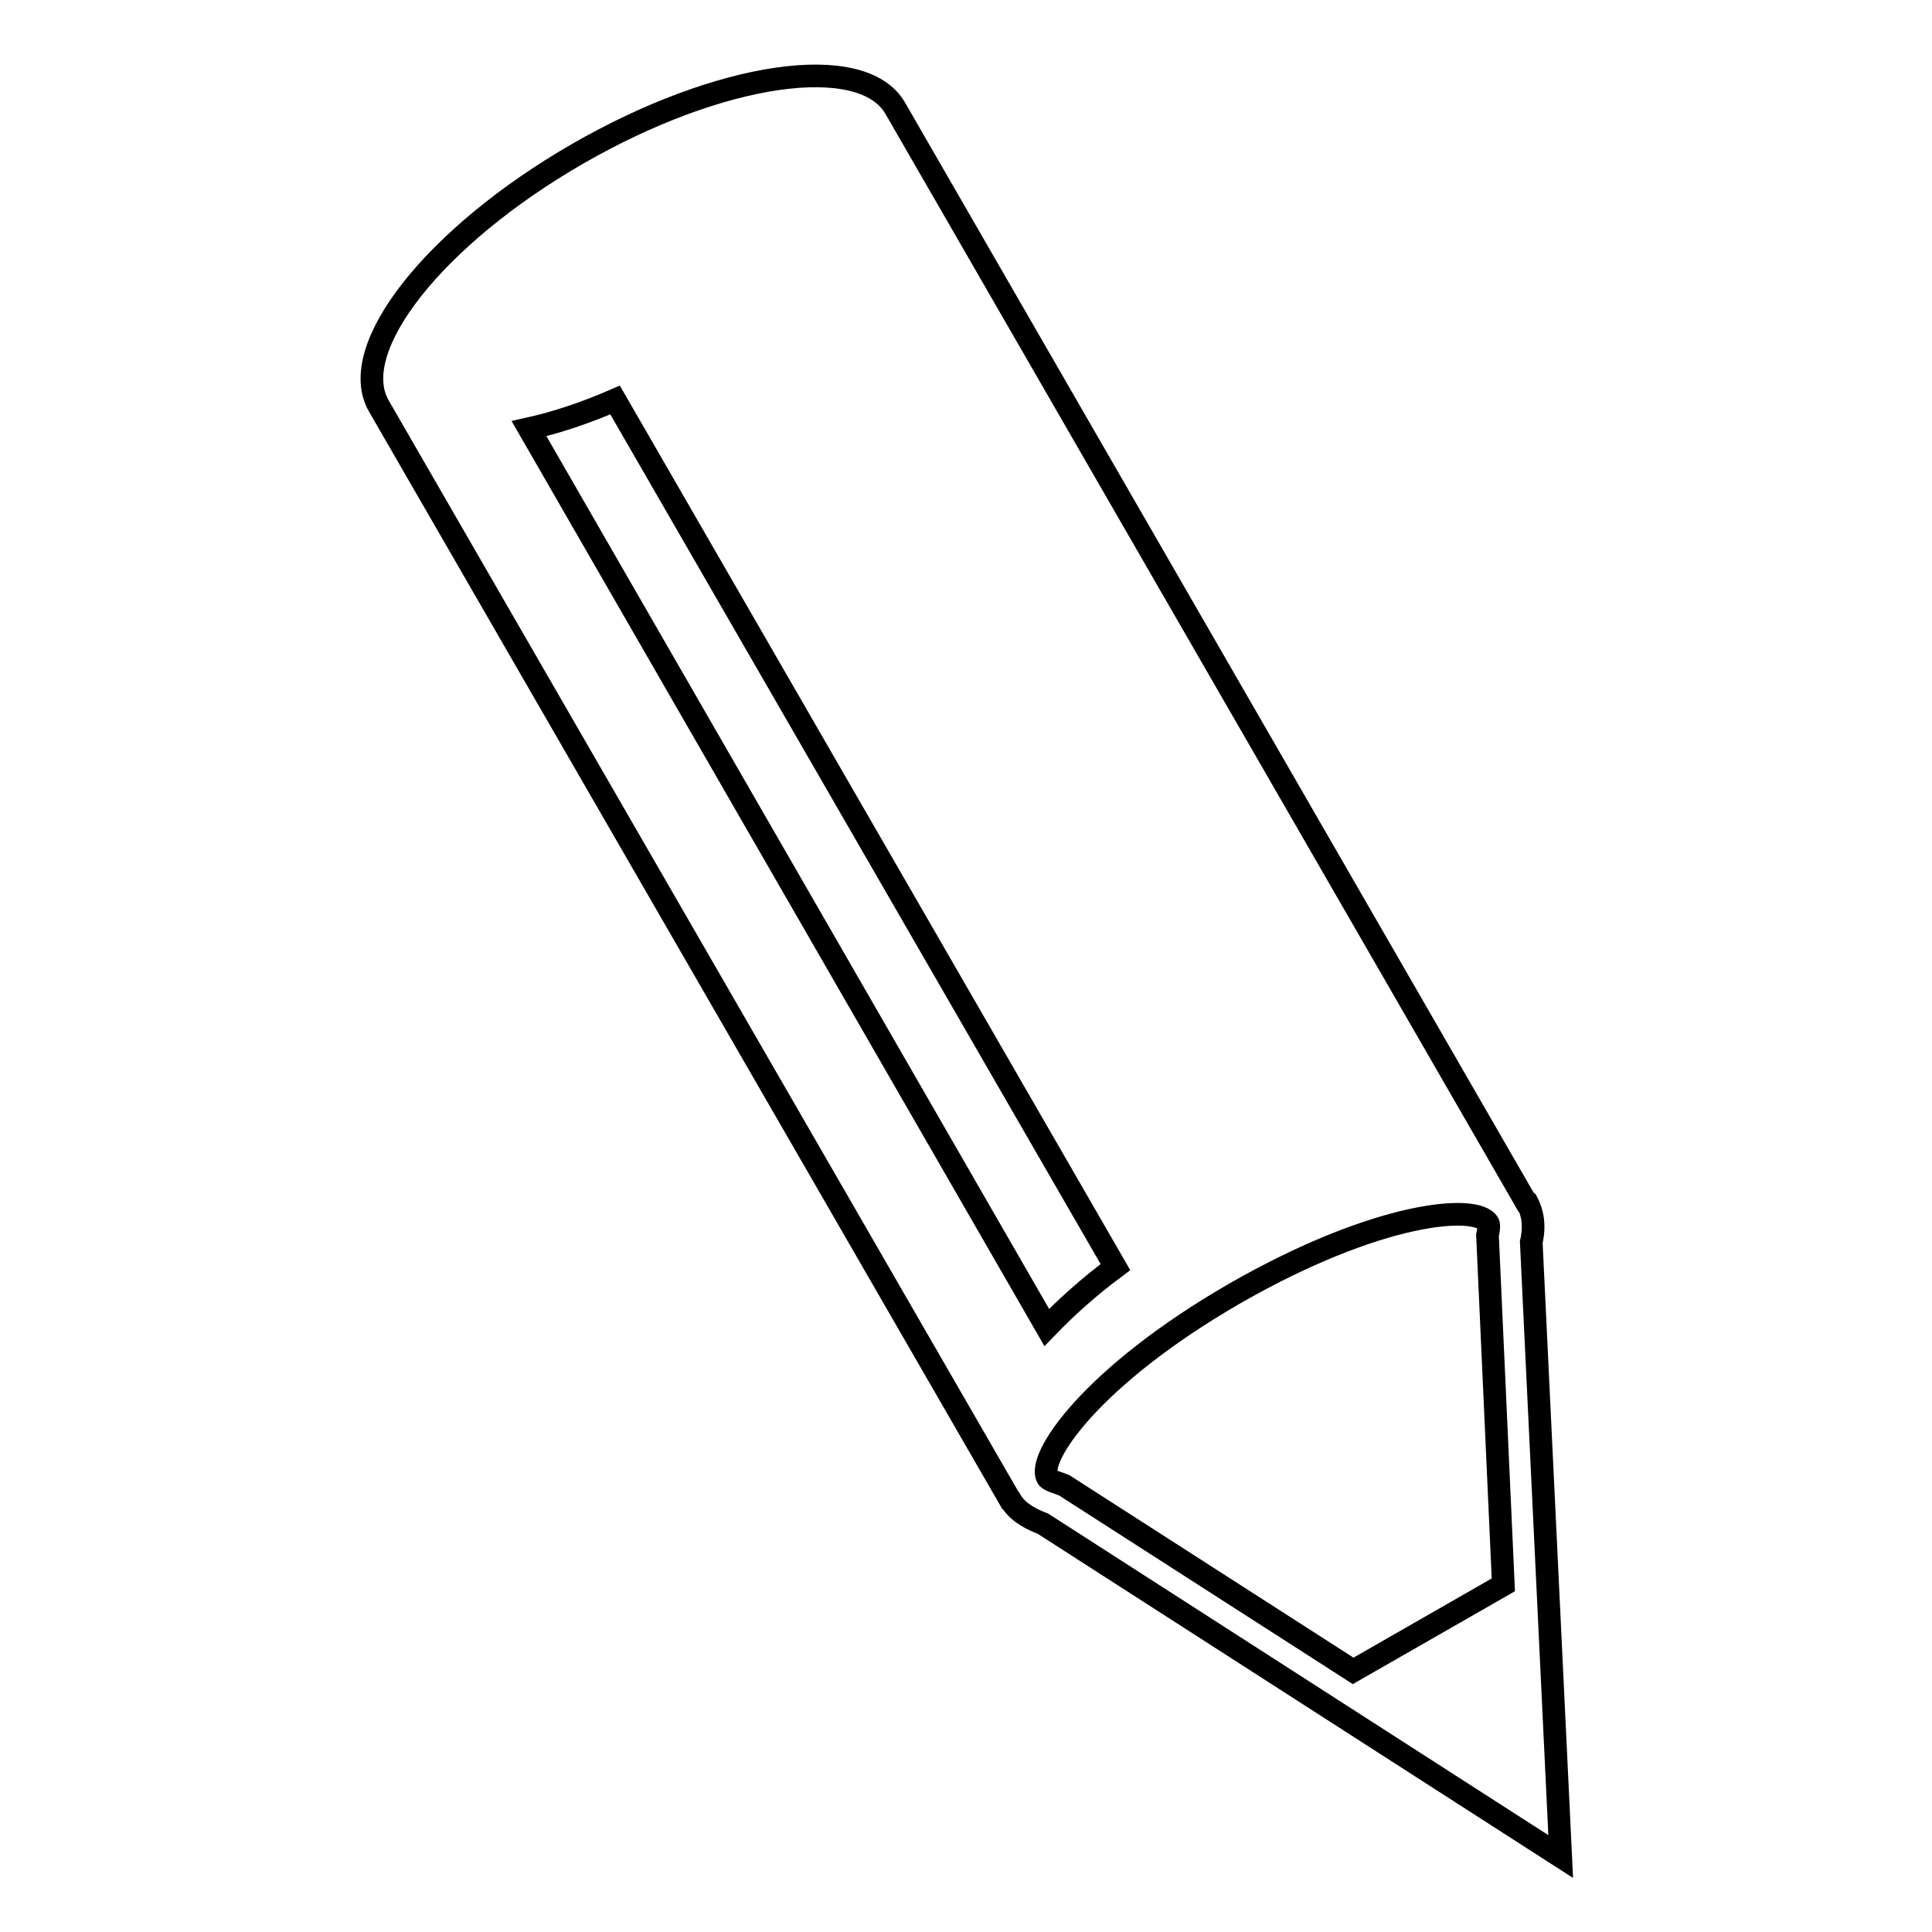 <?xml version="1.0" encoding="utf-8"?>
<!-- Svg Vector Icons : http://www.onlinewebfonts.com/icon -->
<!DOCTYPE svg PUBLIC "-//W3C//DTD SVG 1.1//EN" "http://www.w3.org/Graphics/SVG/1.1/DTD/svg11.dtd">
<svg version="1.1" xmlns="http://www.w3.org/2000/svg" xmlns:xlink="http://www.w3.org/1999/xlink" x="0px" y="0px" viewBox="0 0 256 256" enable-background="new 0 0 256 256" xml:space="preserve">
<g><g><g><path stroke-width="3" fill-opacity="0" stroke="#000000"  d="M202.9,164.6c0.5-2.2,0.2-3.9-0.6-5.4c-0.1-0.1-0.1-0.1-0.2-0.1L118.6,14.3l0,0l0,0c-4.4-7.5-23.2-4.8-42.1,6.1C57.6,31.3,45.8,46.2,50.2,53.8l83.5,144.7c0.1,0,0,0.1,0.1,0.1c0.8,1.5,2.3,2.5,4.4,3.3l68.6,44.1L202.9,164.6z M70.1,56.8c3.6-0.8,7.5-2.1,11.4-3.8l66.3,114.9c-3.5,2.6-6.5,5.3-9.1,8L70.1,56.8z M179.3,221.4L141,196.8l-0.8-0.3c-1.3-0.4-1.4-0.7-1.4-0.7c-1.5-2.6,5.9-13.5,24.8-24.4c19-10.9,32.1-11.9,33.6-9.3c0,0,0.2,0.3-0.1,1.6l2.1,46.3L179.3,221.4z"/></g><g></g><g></g><g></g><g></g><g></g><g></g><g></g><g></g><g></g><g></g><g></g><g></g><g></g><g></g><g></g></g></g>
</svg>